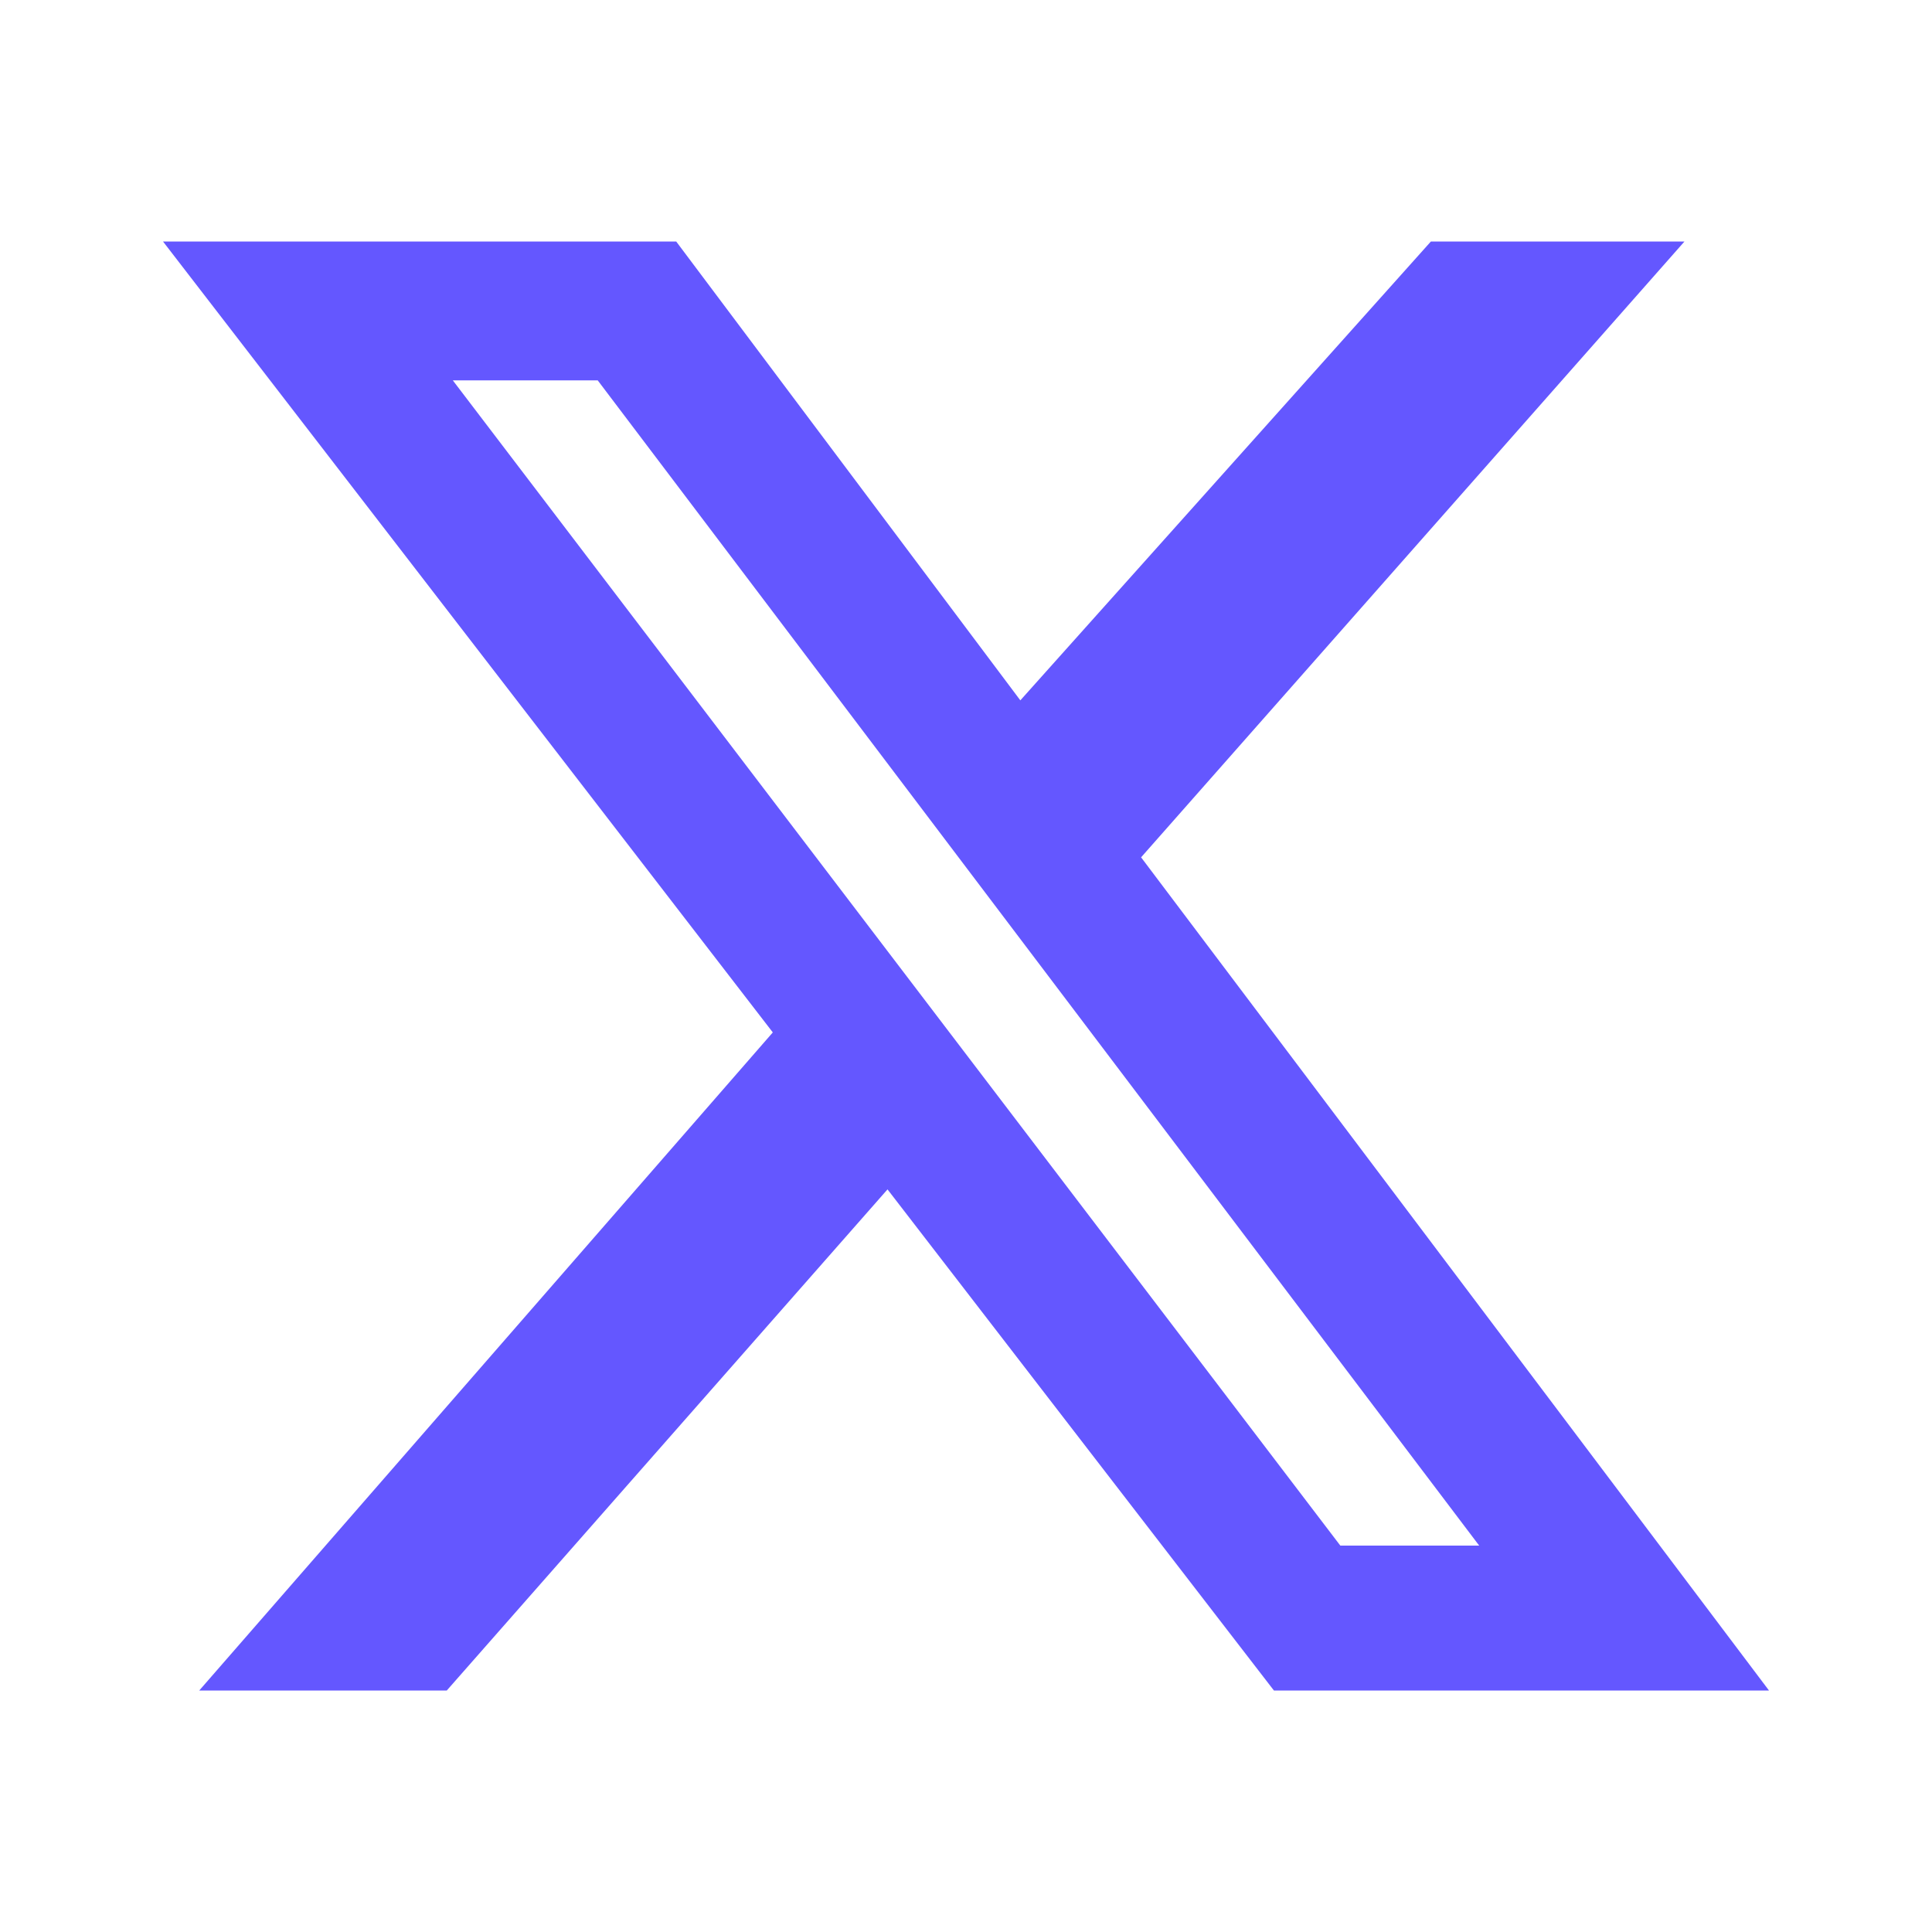 <?xml version="1.0" encoding="utf-8"?>
<!-- Generator: Adobe Illustrator 27.3.1, SVG Export Plug-In . SVG Version: 6.00 Build 0)  -->
<svg version="1.1" id="Warstwa_1" xmlns="http://www.w3.org/2000/svg" xmlns:xlink="http://www.w3.org/1999/xlink" x="0px" y="0px"
	 viewBox="0 0 32 32" style="enable-background:new 0 0 32 32;" xml:space="preserve">
<style type="text/css">
	.st0{fill:#6457FF;}
</style>
<path id="Path_214_00000038386578880249693330000014313655614978765697_" class="st0" d="M7.5,6.3h2.4l14.6,19.3h-2.3L7.5,6.3z
	 M23.7,4l-6.8,7.6L11.2,4H2.7l10.1,13.1L3.3,28h4.1l7.3-8.3l6.4,8.3h8.2L18.9,14.2l9-10.2H23.7z"/>
</svg>
